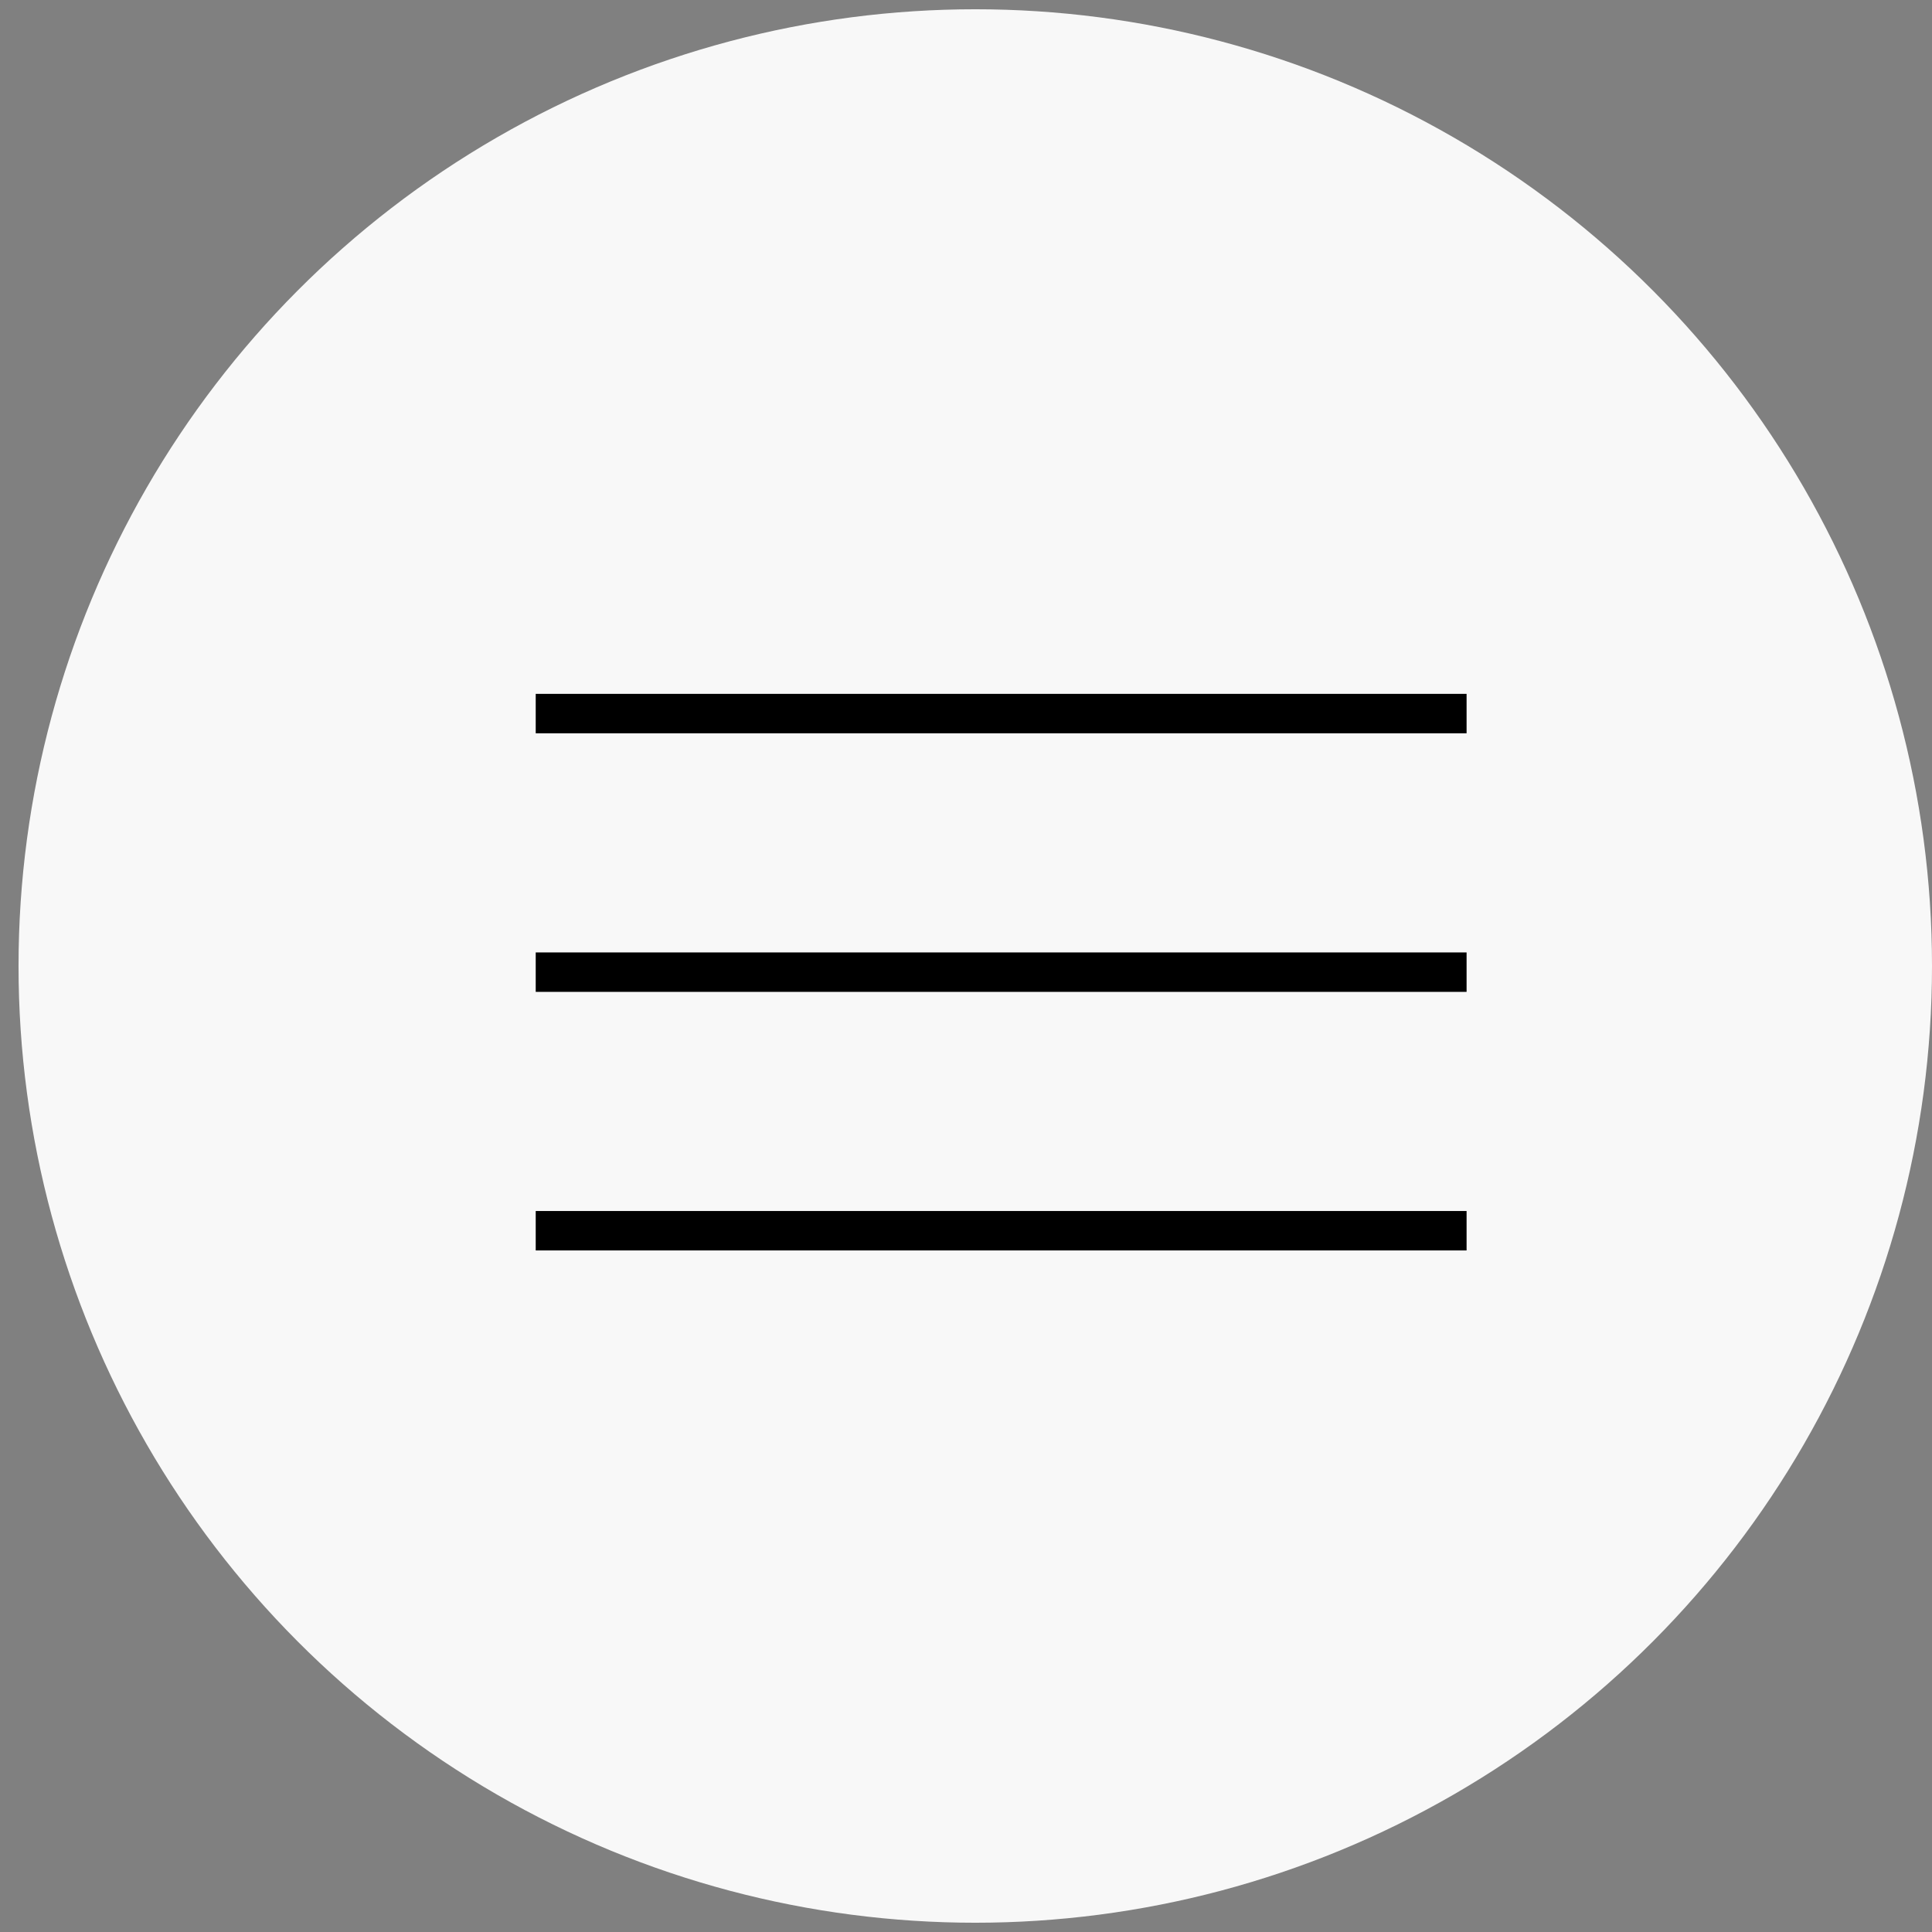 <?xml version="1.0" encoding="UTF-8"?> <svg xmlns="http://www.w3.org/2000/svg" width="49" height="49" viewBox="0 0 49 49" fill="none"><rect x="0" y="0" width="49" height="49" fill="#808080" stroke="none"/> <circle cx="24.735" cy="24.5" r="24.265" fill="#F8F8F8"></circle> <line x1="13.587" y1="18.098" x2="37.196" y2="18.098" stroke="black"></line> <line x1="13.587" y1="24.656" x2="37.196" y2="24.656" stroke="black"></line> <line x1="13.587" y1="31.214" x2="37.196" y2="31.214" stroke="black"></line> </svg> 
